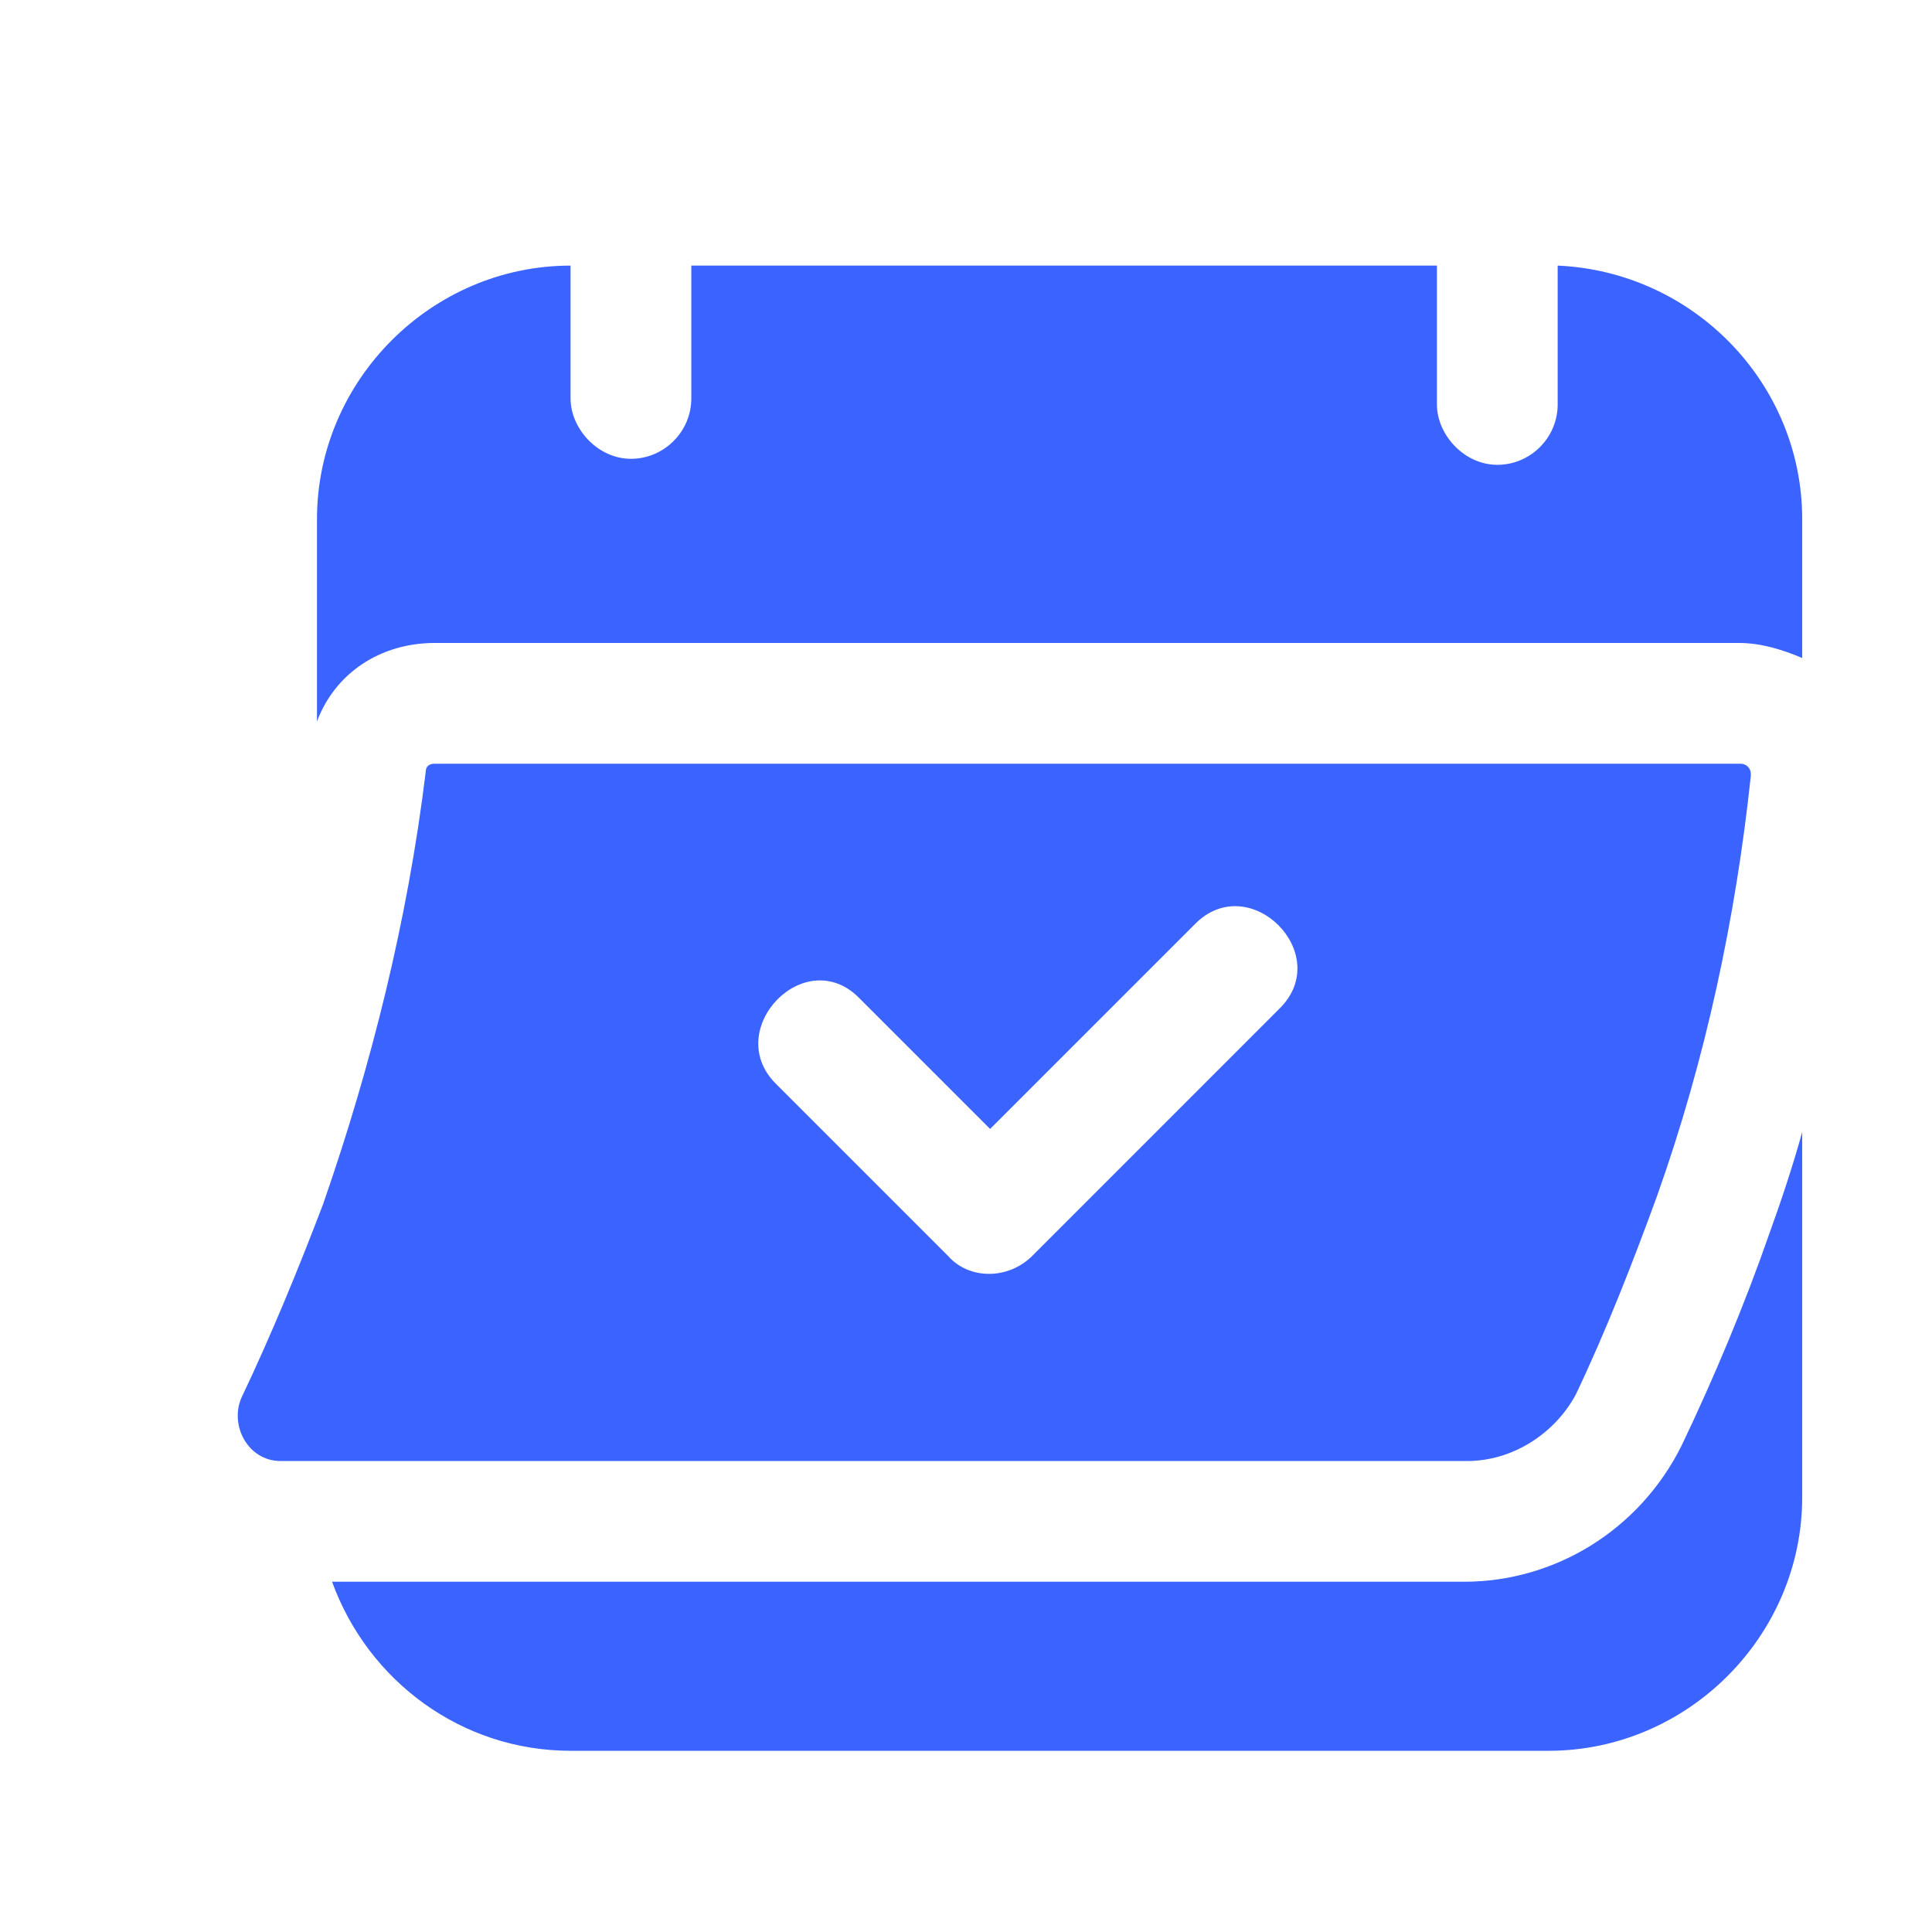 <svg width="44" height="44" viewBox="0 0 44 44" fill="none" xmlns="http://www.w3.org/2000/svg">
<g id="calendar 1">
<g id="Group">
<path id="Vector" d="M9.9 14.643H38.294H39.6C40.081 14.643 40.562 14.78 41.044 14.986V11.824C41.044 8.73 38.569 6.186 35.475 6.049V8.799V9.211C35.475 9.968 34.856 10.586 34.1 10.586C33.344 10.586 32.725 9.899 32.725 9.211C32.725 9.074 32.725 8.936 32.725 8.799C32.725 7.905 32.725 7.011 32.725 6.049H15.744V8.799V9.074C15.744 9.83 15.125 10.449 14.369 10.449C13.613 10.449 12.994 9.761 12.994 9.074C12.994 9.005 12.994 8.868 12.994 8.799C12.994 8.73 12.994 8.73 12.994 8.661C12.994 7.768 12.994 6.943 12.994 6.049C9.831 6.049 7.219 8.661 7.219 11.824V16.43C7.631 15.33 8.662 14.643 9.9 14.643Z" fill="#3B63FF"/>
<path id="Vector_2" d="M38.294 32.929C37.331 34.854 35.406 36.023 33.344 36.023H10.656H7.562C8.387 38.292 10.519 39.873 12.994 39.873H35.269C38.431 39.873 41.044 37.261 41.044 34.098V25.779C40.837 26.535 40.562 27.36 40.288 28.117C39.737 29.698 39.05 31.348 38.294 32.929Z" fill="#3B63FF"/>
<path id="Vector_3" d="M39.599 17.393H9.9C9.762 17.393 9.693 17.461 9.693 17.599C9.281 20.968 8.456 24.268 7.356 27.43C6.806 28.874 6.187 30.386 5.5 31.83C5.225 32.449 5.637 33.274 6.393 33.274H33.412C34.443 33.274 35.406 32.655 35.887 31.761C36.575 30.318 37.193 28.736 37.743 27.224C38.843 24.13 39.531 20.899 39.874 17.668C39.874 17.599 39.874 17.53 39.806 17.461C39.737 17.393 39.668 17.393 39.599 17.393ZM29.149 22.961C27.293 24.818 25.437 26.674 23.512 28.599C22.962 29.149 22.068 29.149 21.587 28.599C20.281 27.293 18.974 25.986 17.668 24.68C16.431 23.443 18.356 21.449 19.593 22.755C20.556 23.718 21.587 24.749 22.549 25.711C24.131 24.13 25.643 22.618 27.224 21.036C28.462 19.799 30.387 21.724 29.149 22.961Z" fill="#3B63FF"/>
</g>
</g>
</svg>
